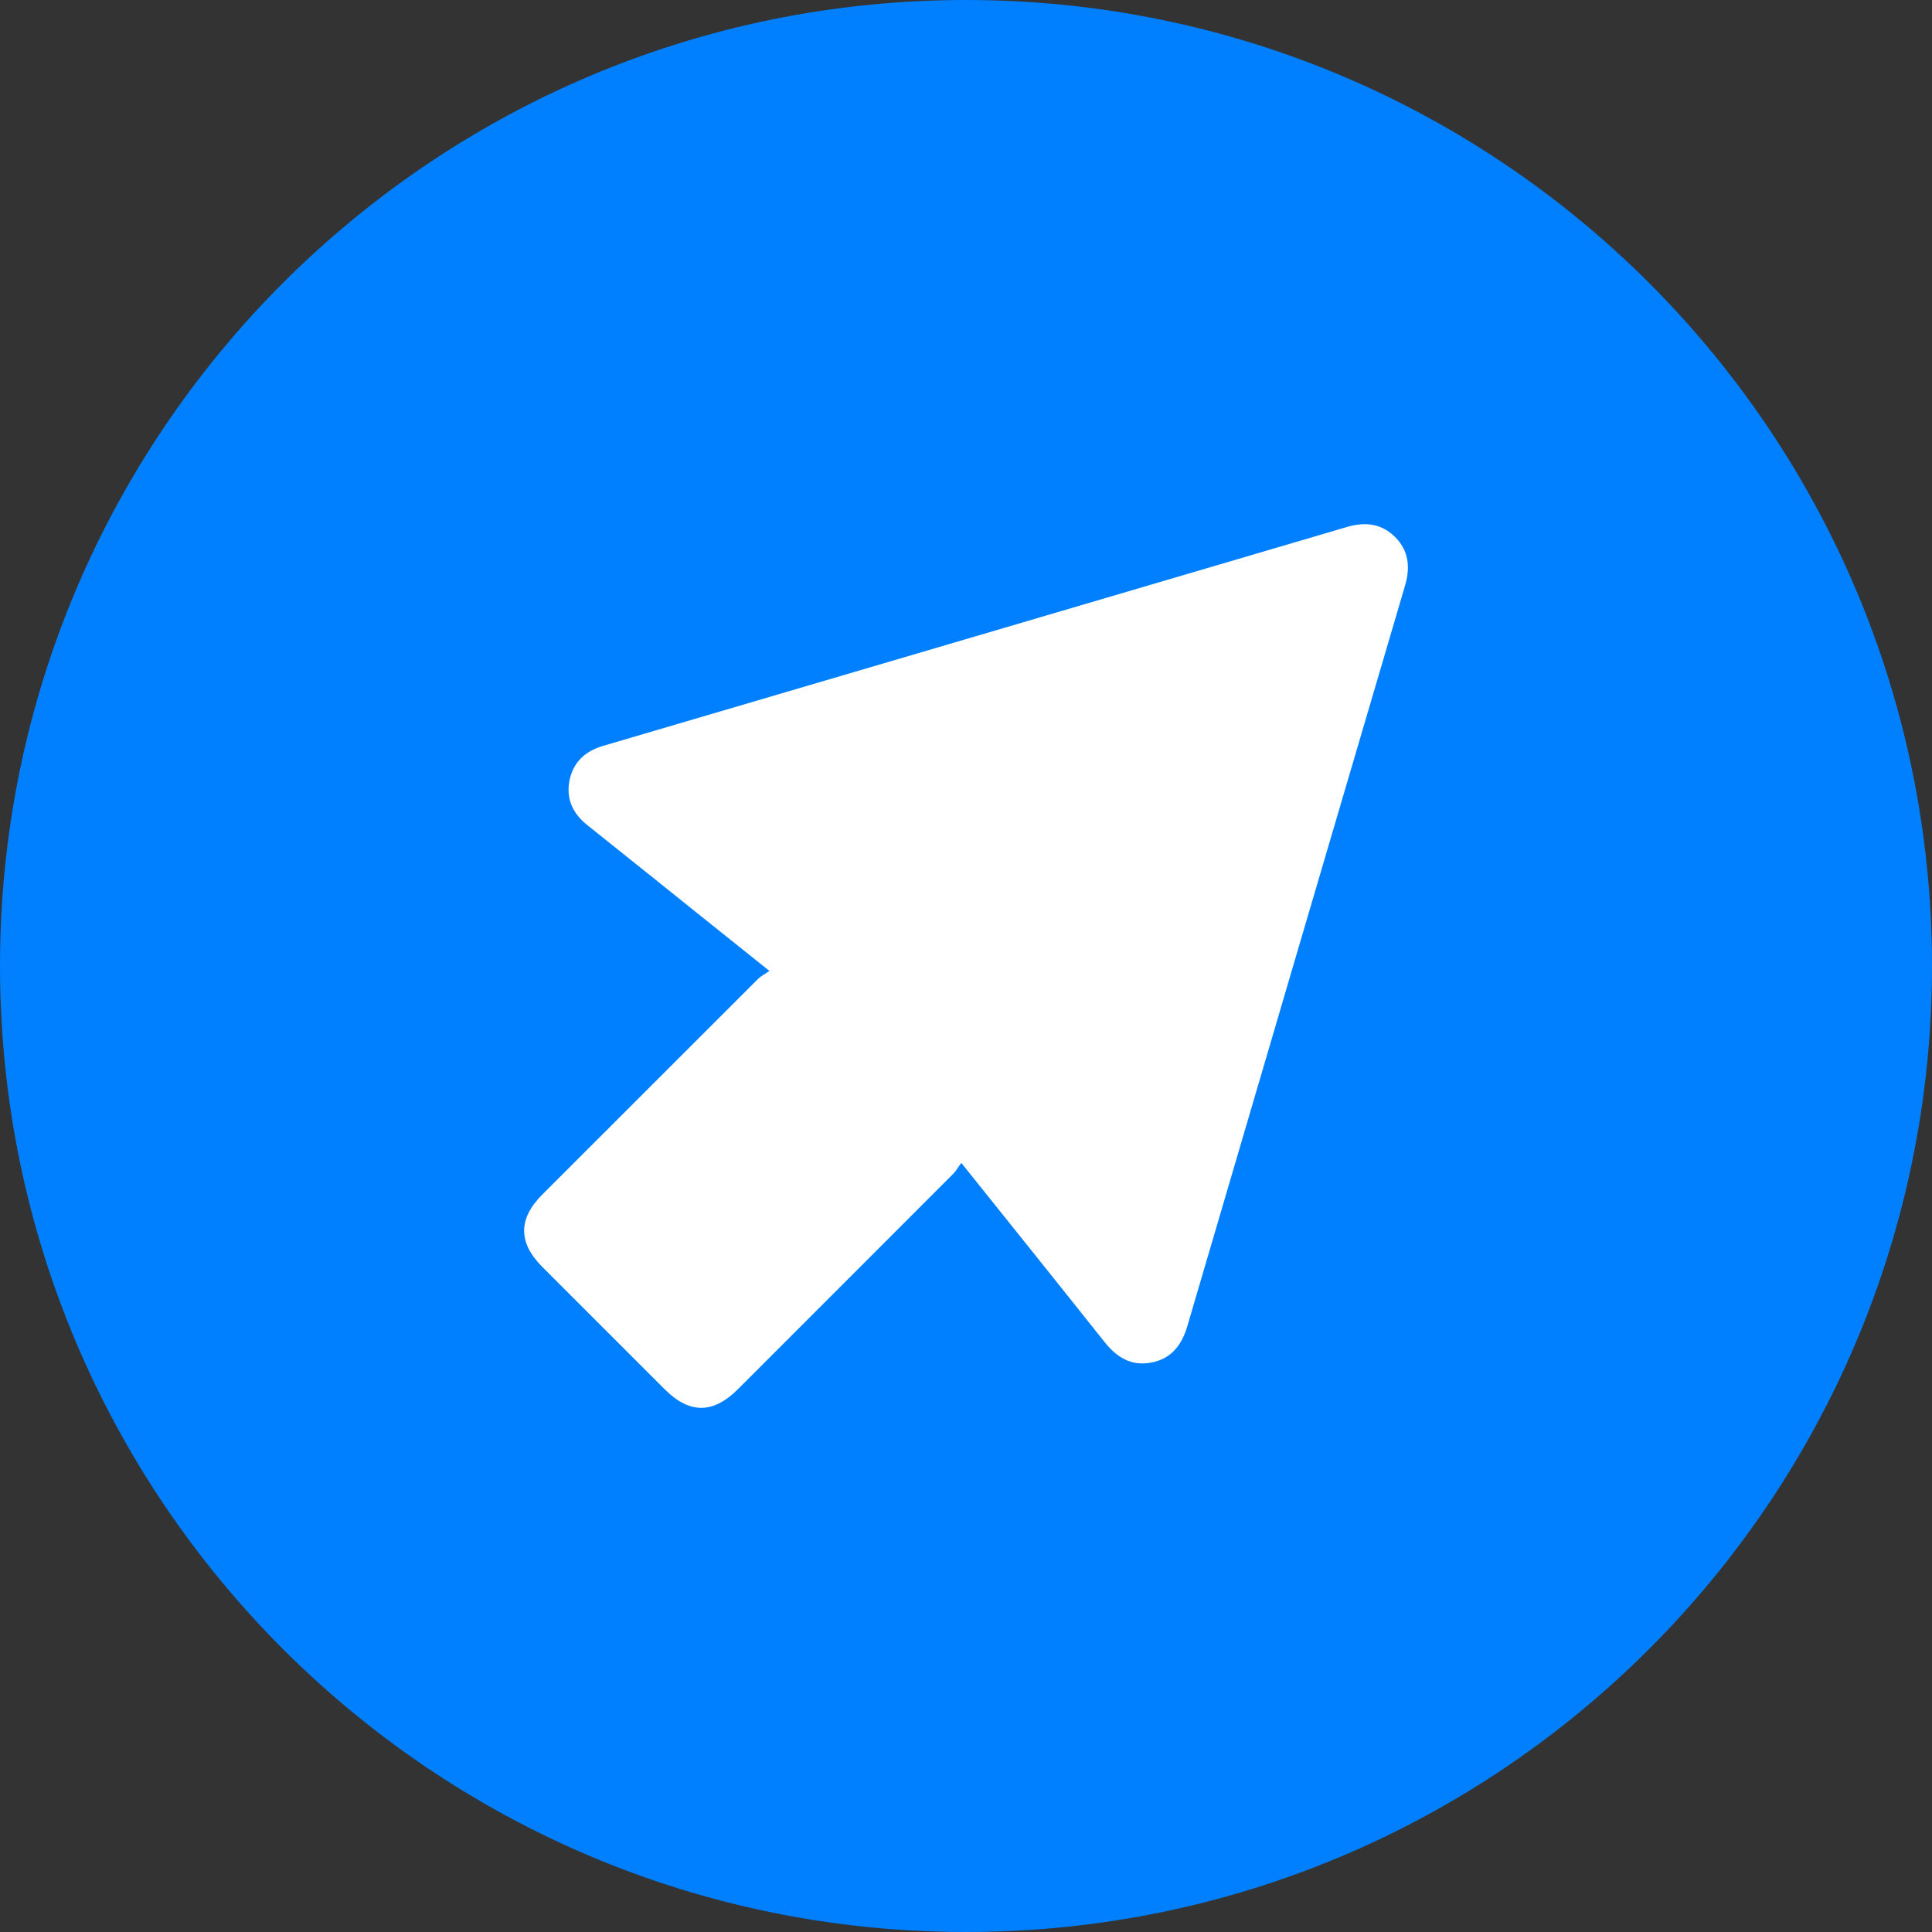 <?xml version="1.0" encoding="UTF-8"?>
<svg id="Layer_1" data-name="Layer 1" xmlns="http://www.w3.org/2000/svg" version="1.1" viewBox="0 0 20 20">
  <rect x="0" y="0" width="20" height="20" fill="#333333" stroke="none"/>
  <defs>
    <style>
      .cls-1 {
        fill: #0080ff;
      }

      .cls-1, .cls-2 {
        stroke-width: 0px;
      }

      .cls-2 {
        fill: #fff;
      }
    </style>
  </defs>
  <circle class="cls-2" cx="9.87" cy="10.027" r="7.985"/>
  <path class="cls-1" d="M10,20c5.523,0,10-4.477,10-10S15.523,0,10,0,0,4.478,0,10s4.477,10,10,10"/>
  <path class="cls-2" d="M9.952,12.038c-.035.046-.056.085-.086.115-.742.743-1.485,1.486-2.227,2.228-.259.258-.503.257-.761-.002-.423-.422-.844-.843-1.266-1.266-.248-.248-.248-.497,0-.745.745-.745,1.491-1.491,2.236-2.235.031-.03.07-.049.117-.082-.285-.228-.543-.435-.802-.642-.359-.288-.719-.577-1.079-.864-.15-.118-.225-.269-.19-.459.037-.193.16-.309.35-.365,2.566-.754,5.131-1.51,7.697-2.265.185-.055.355-.04.498.1.145.143.162.317.106.506-.752,2.555-1.504,5.111-2.254,7.667-.058.198-.169.34-.378.377-.205.038-.354-.057-.48-.215-.484-.609-.972-1.216-1.48-1.851"/>
</svg>